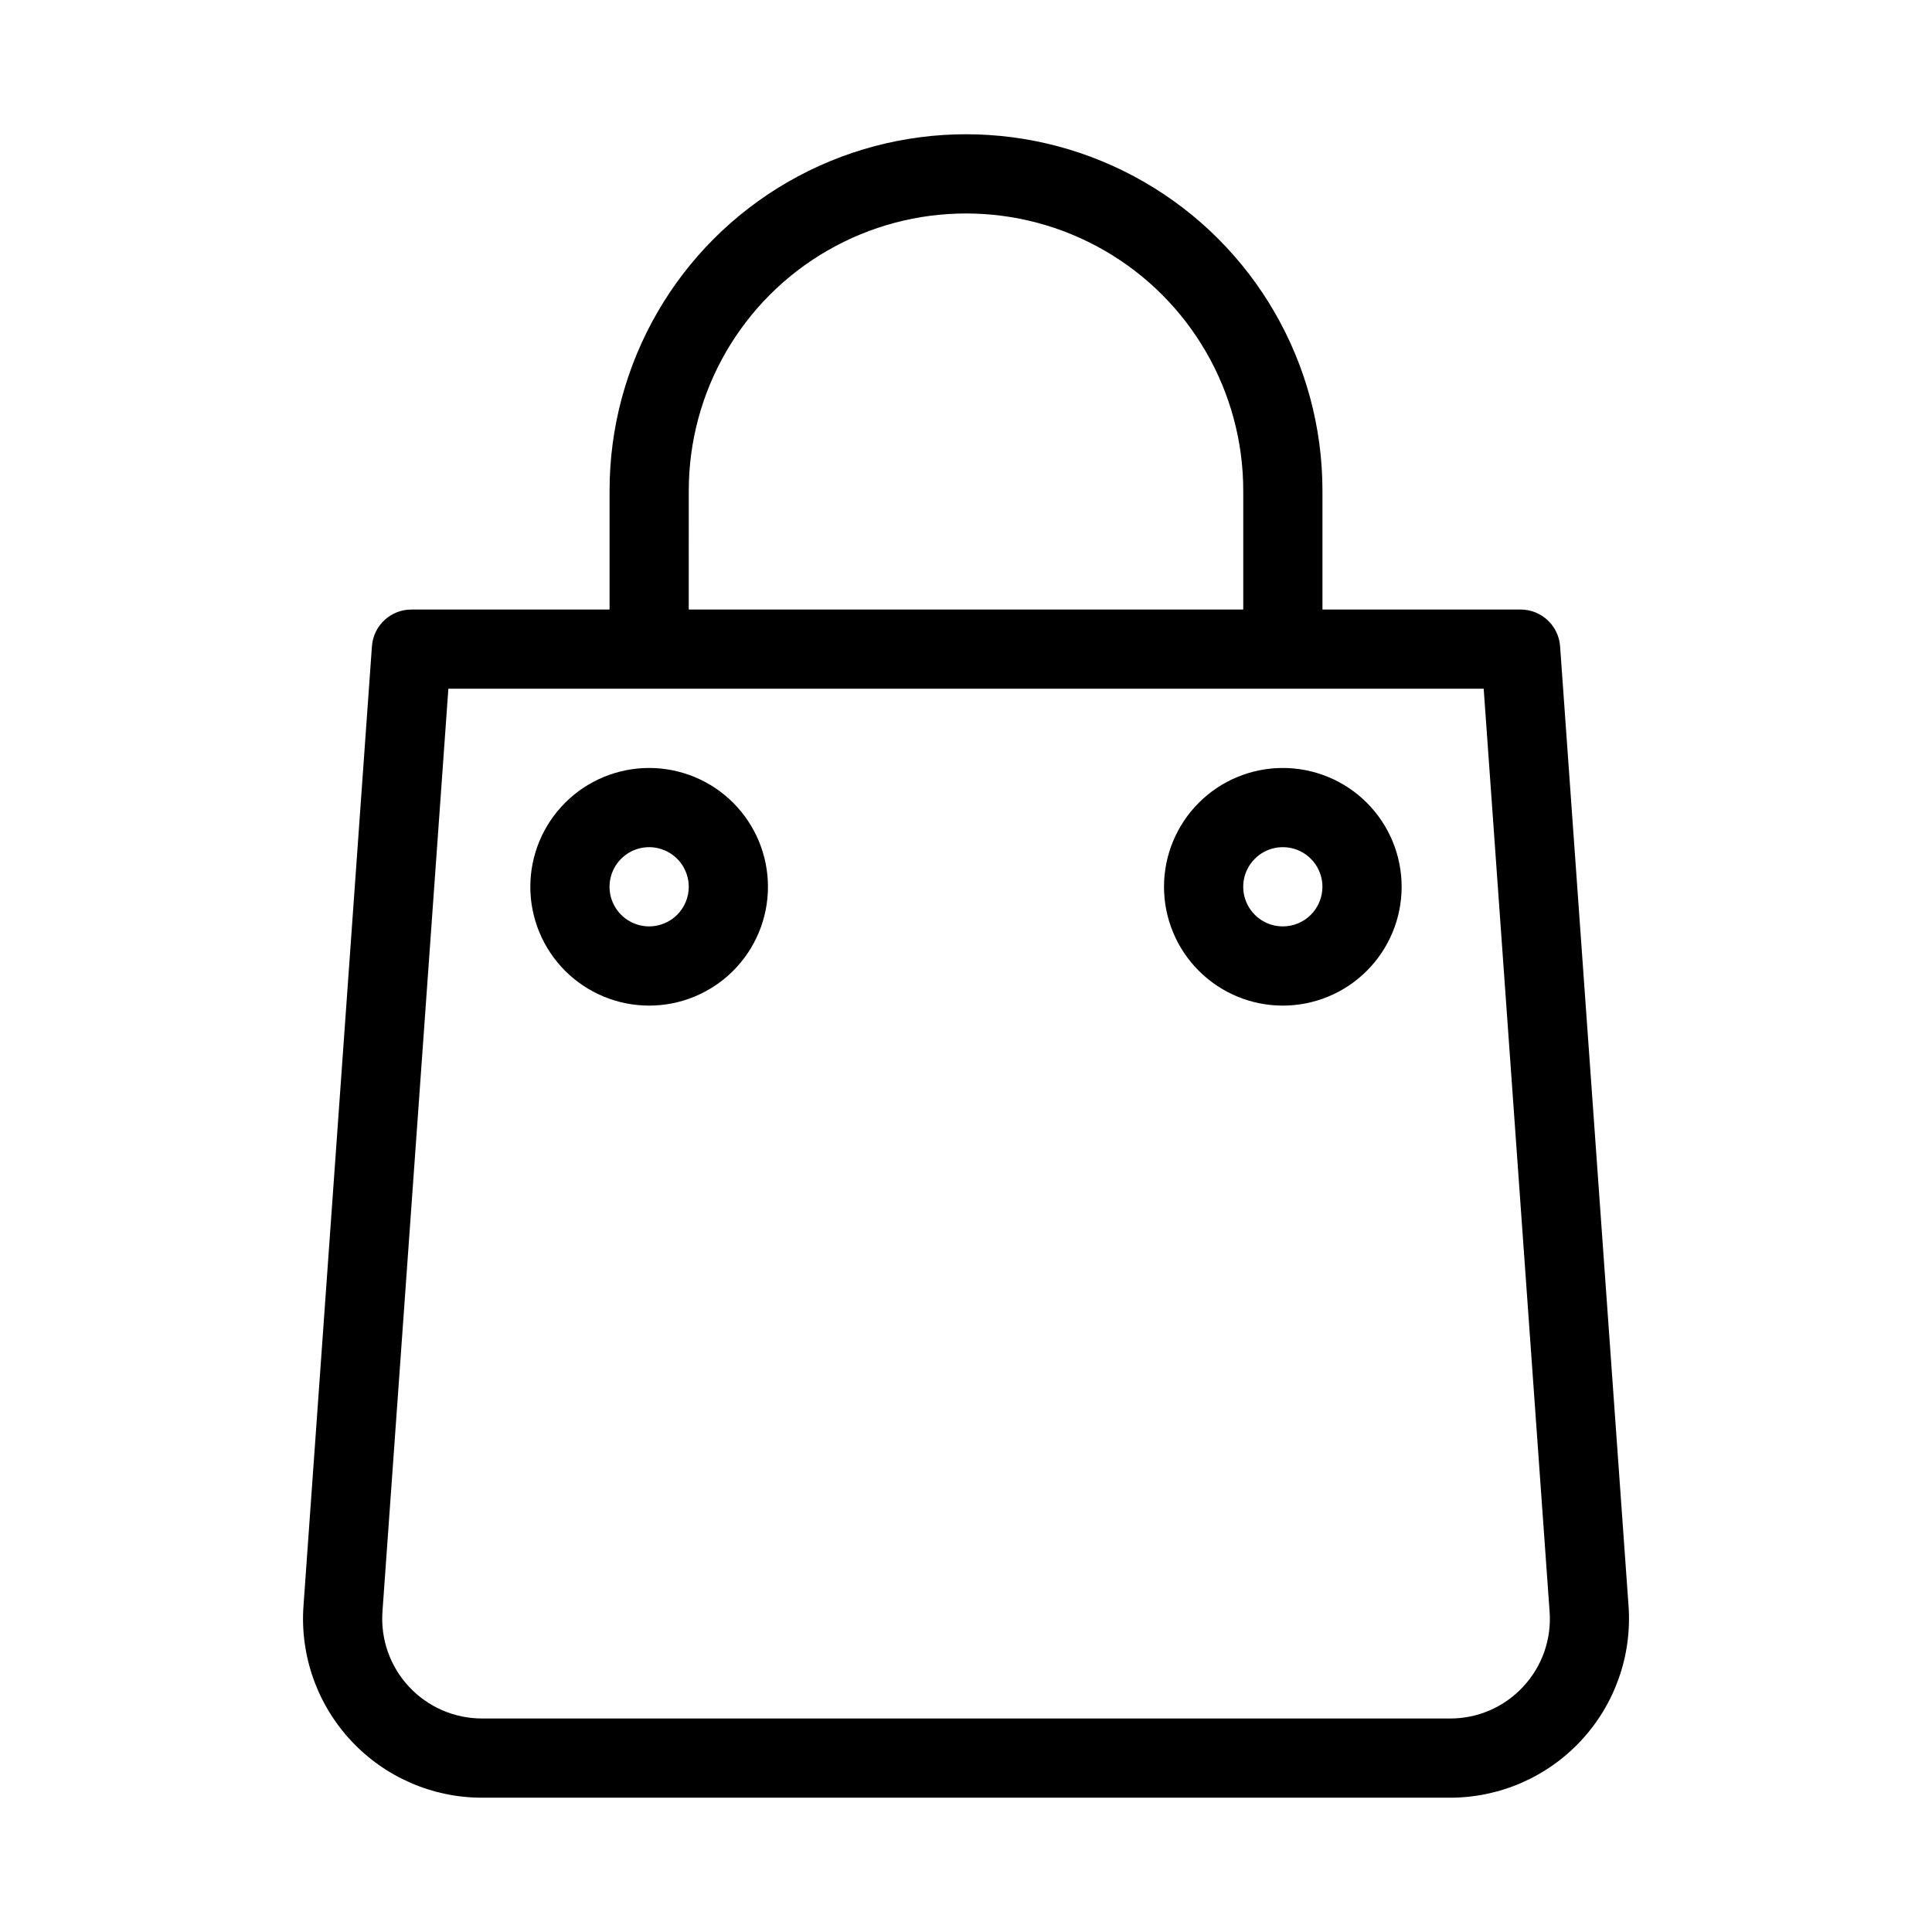 <?xml version="1.0" encoding="UTF-8"?>
<!-- Uploaded to: SVG Repo, www.svgrepo.com, Generator: SVG Repo Mixer Tools -->
<svg fill="#000000" width="800px" height="800px" version="1.1" viewBox="144 144 512 512" xmlns="http://www.w3.org/2000/svg">
 <g>
  <path d="m557.44 315.27c-0.395-5.5-4.981-9.754-10.496-9.738h-52.48v-31.488c0-33.75-18.004-64.934-47.23-81.809-29.227-16.875-65.238-16.875-94.465 0s-47.23 48.059-47.23 81.809v31.488h-52.48c-5.516-0.016-10.102 4.238-10.496 9.738l-18.137 254.3c-0.945 13.141 3.617 26.082 12.598 35.727 8.977 9.645 21.562 15.121 34.738 15.113h256.48c13.176 0.008 25.762-5.469 34.738-15.113 8.98-9.645 13.543-22.586 12.598-35.727zm-230.91-41.227c0-26.25 14.004-50.504 36.734-63.629 22.734-13.125 50.742-13.125 73.473 0 22.734 13.125 36.738 37.379 36.738 63.629v31.488h-146.95zm221.09 316.98c-4.996 5.387-12.023 8.43-19.375 8.395h-256.48c-7.352 0.008-14.375-3.043-19.383-8.426-5.012-5.379-7.555-12.602-7.023-19.934l17.465-244.54h274.37l17.465 244.54c0.555 7.348-1.996 14.59-7.035 19.965z"/>
  <path d="m483.96 347.52c-8.348 0-16.359 3.316-22.262 9.223-5.906 5.902-9.223 13.914-9.223 22.266 0 8.352 3.316 16.359 9.223 22.266 5.902 5.902 13.914 9.223 22.262 9.223 8.352 0 16.363-3.32 22.266-9.223 5.906-5.906 9.223-13.914 9.223-22.266 0-8.352-3.316-16.363-9.223-22.266-5.902-5.906-13.914-9.223-22.266-9.223zm0 41.984c-4.242 0-8.07-2.559-9.695-6.481-1.625-3.922-0.727-8.438 2.277-11.438 3-3.004 7.516-3.902 11.438-2.277s6.477 5.453 6.477 9.699c0 2.781-1.105 5.453-3.074 7.422-1.965 1.969-4.637 3.074-7.422 3.074z"/>
  <path d="m316.03 347.52c-8.352 0-16.359 3.316-22.266 9.223-5.906 5.902-9.223 13.914-9.223 22.266 0 8.352 3.316 16.359 9.223 22.266 5.906 5.902 13.914 9.223 22.266 9.223s16.359-3.32 22.266-9.223c5.902-5.906 9.223-13.914 9.223-22.266 0-8.352-3.32-16.363-9.223-22.266-5.906-5.906-13.914-9.223-22.266-9.223zm0 41.984c-4.246 0-8.074-2.559-9.699-6.481-1.625-3.922-0.727-8.438 2.277-11.438 3-3.004 7.516-3.902 11.438-2.277s6.481 5.453 6.481 9.699c0 2.781-1.105 5.453-3.074 7.422s-4.641 3.074-7.422 3.074z"/>
 </g>
</svg>